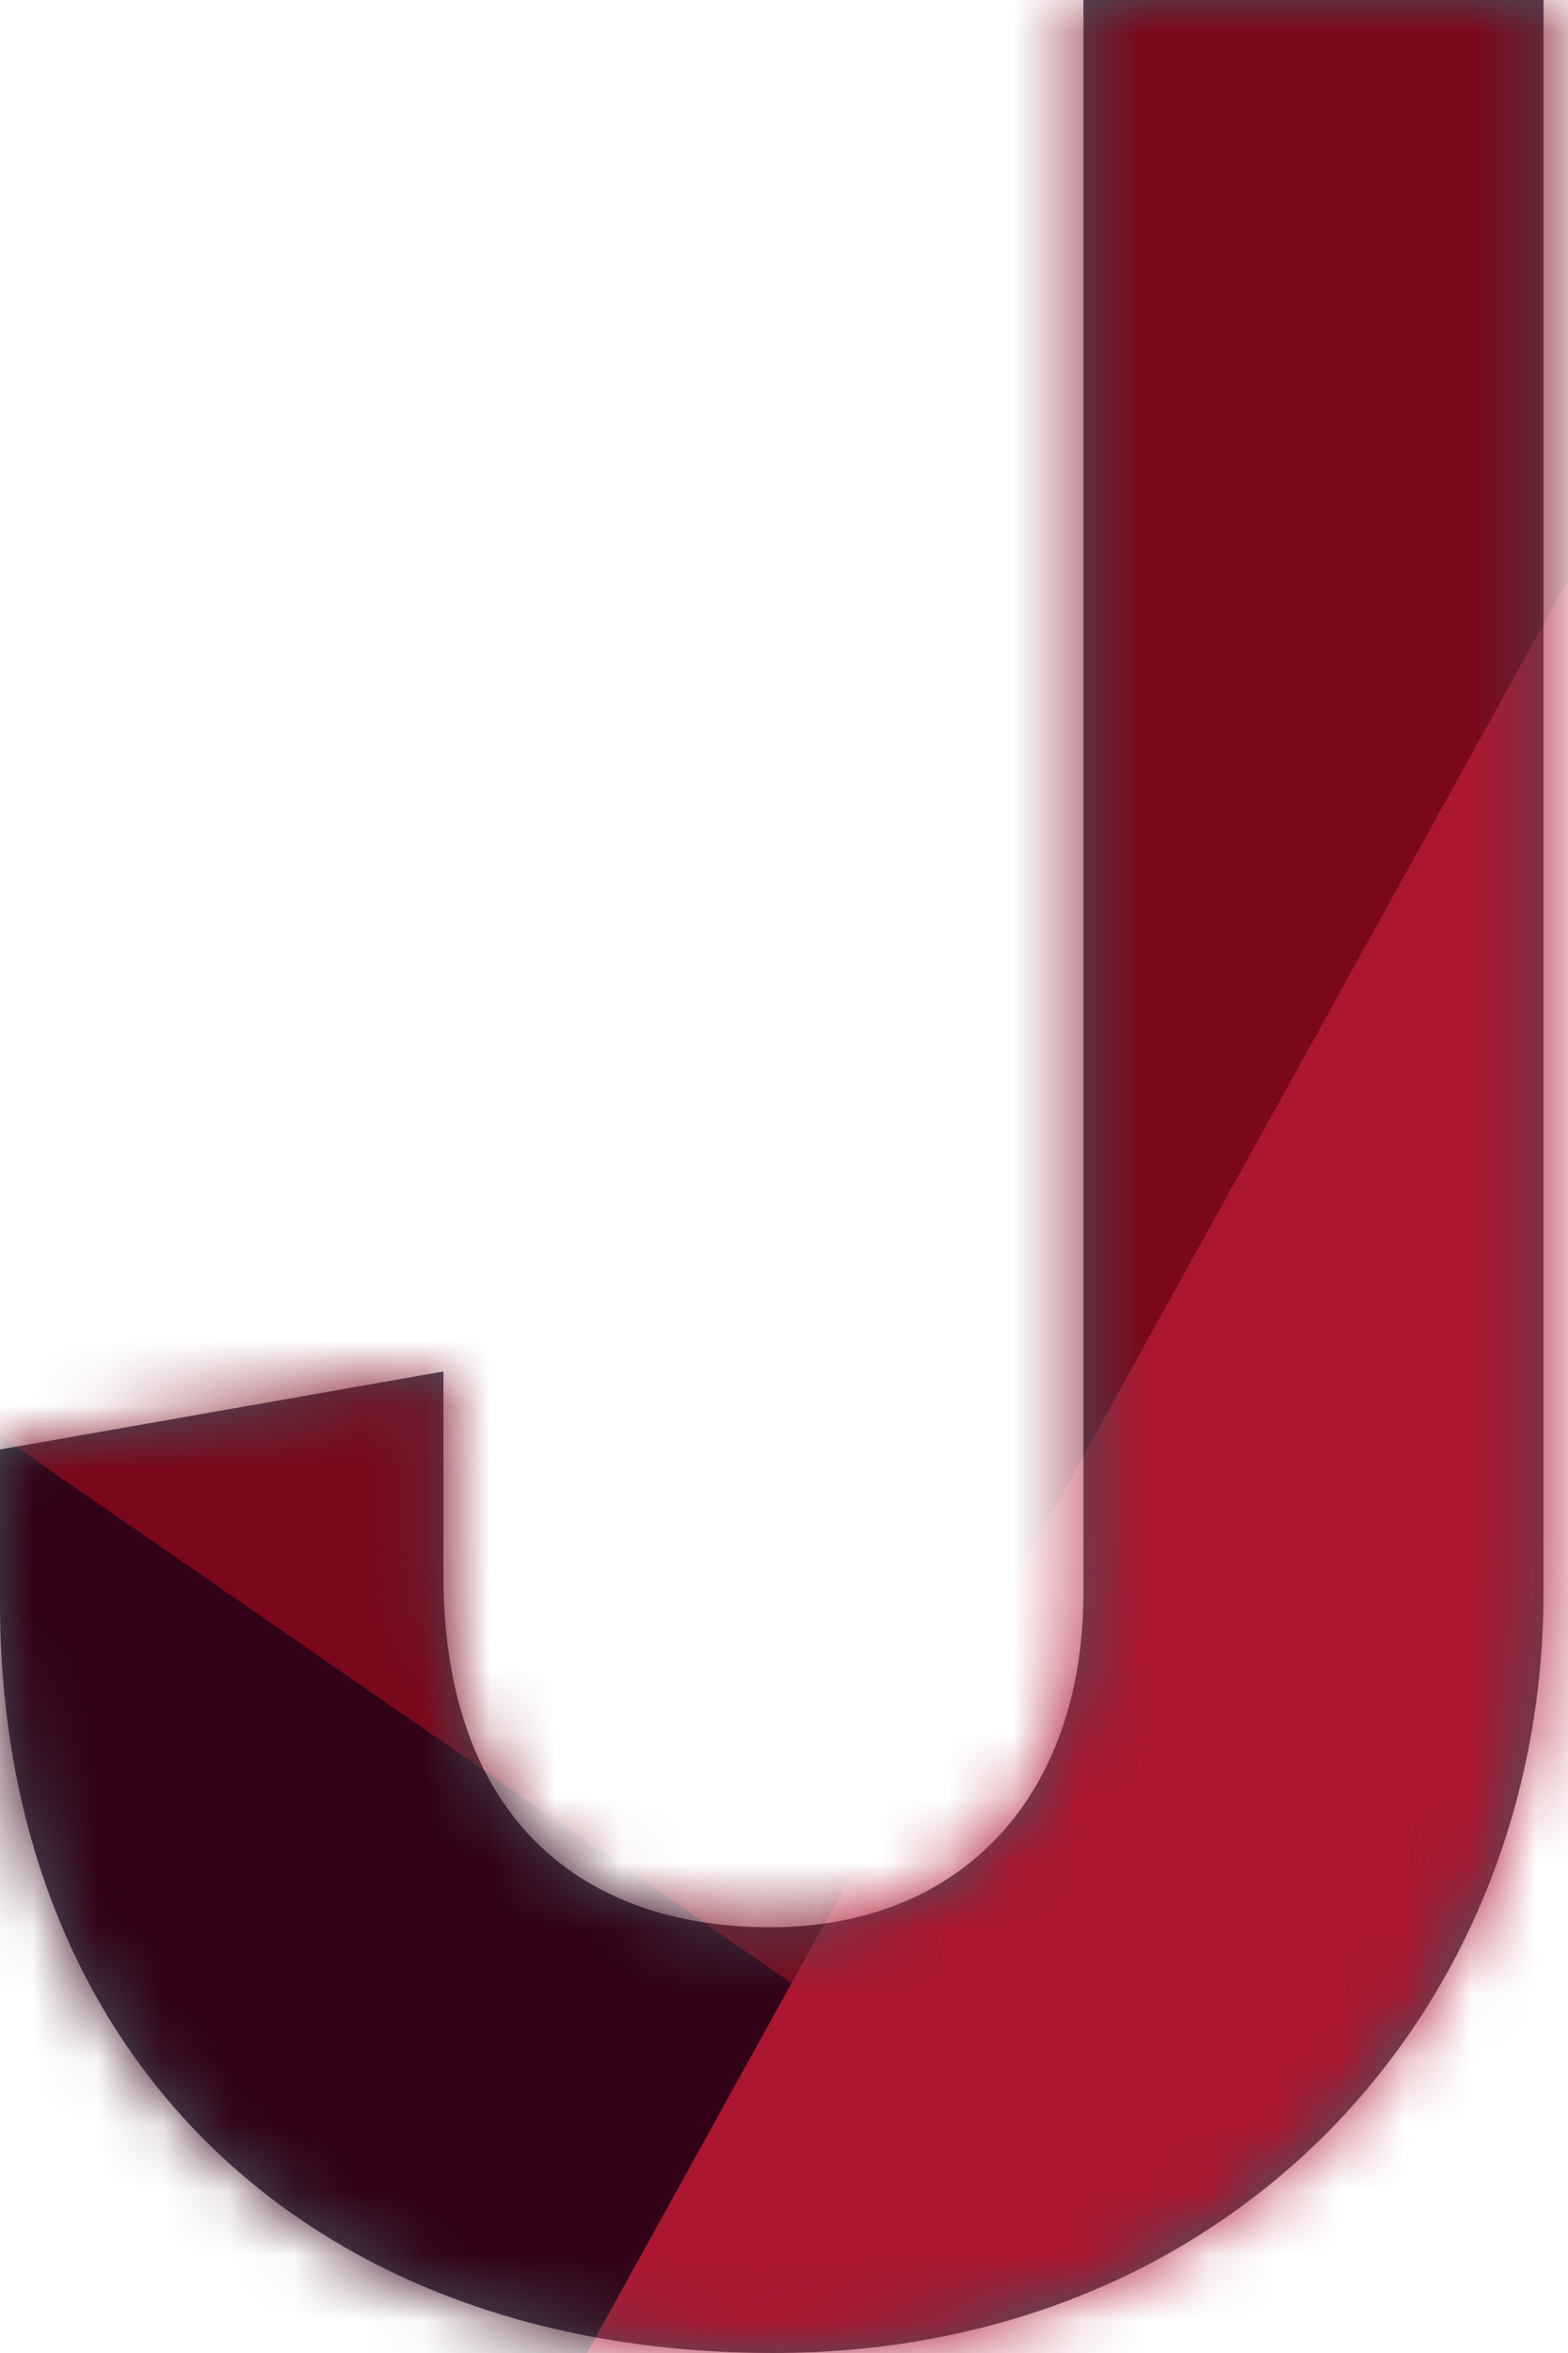 <svg width="24" height="36" xmlns="http://www.w3.org/2000/svg" xmlns:xlink="http://www.w3.org/1999/xlink"><defs><path d="M0 24.514C0 31.425 4.694 36 11.838 36c7.042 0 11.787-5.27 11.787-11.635V0h-7.042v24.365c0 3.083-1.837 5.121-4.796 5.121-2.857 0-4.95-1.64-5-5.27v-3.233L0 22.177v2.337z" id="a"/></defs><g fill="none" fill-rule="evenodd"><mask id="b" fill="#fff"><use xlink:href="#a"/></mask><use fill="#44525E" xlink:href="#a"/><g mask="url(#b)"><path fill="#330117" d="M-27.563-11.625h49.665v62.567h-49.665z"/><path fill="#7B071A" d="M-12.174 13.55l79.679-45.561 13.622 47.458-43.207 32.73z"/><path fill="#AD1630" d="M37.15-14.883l59.18 30.225L64.619 72.63 5.438 42.406z"/></g></g></svg>
